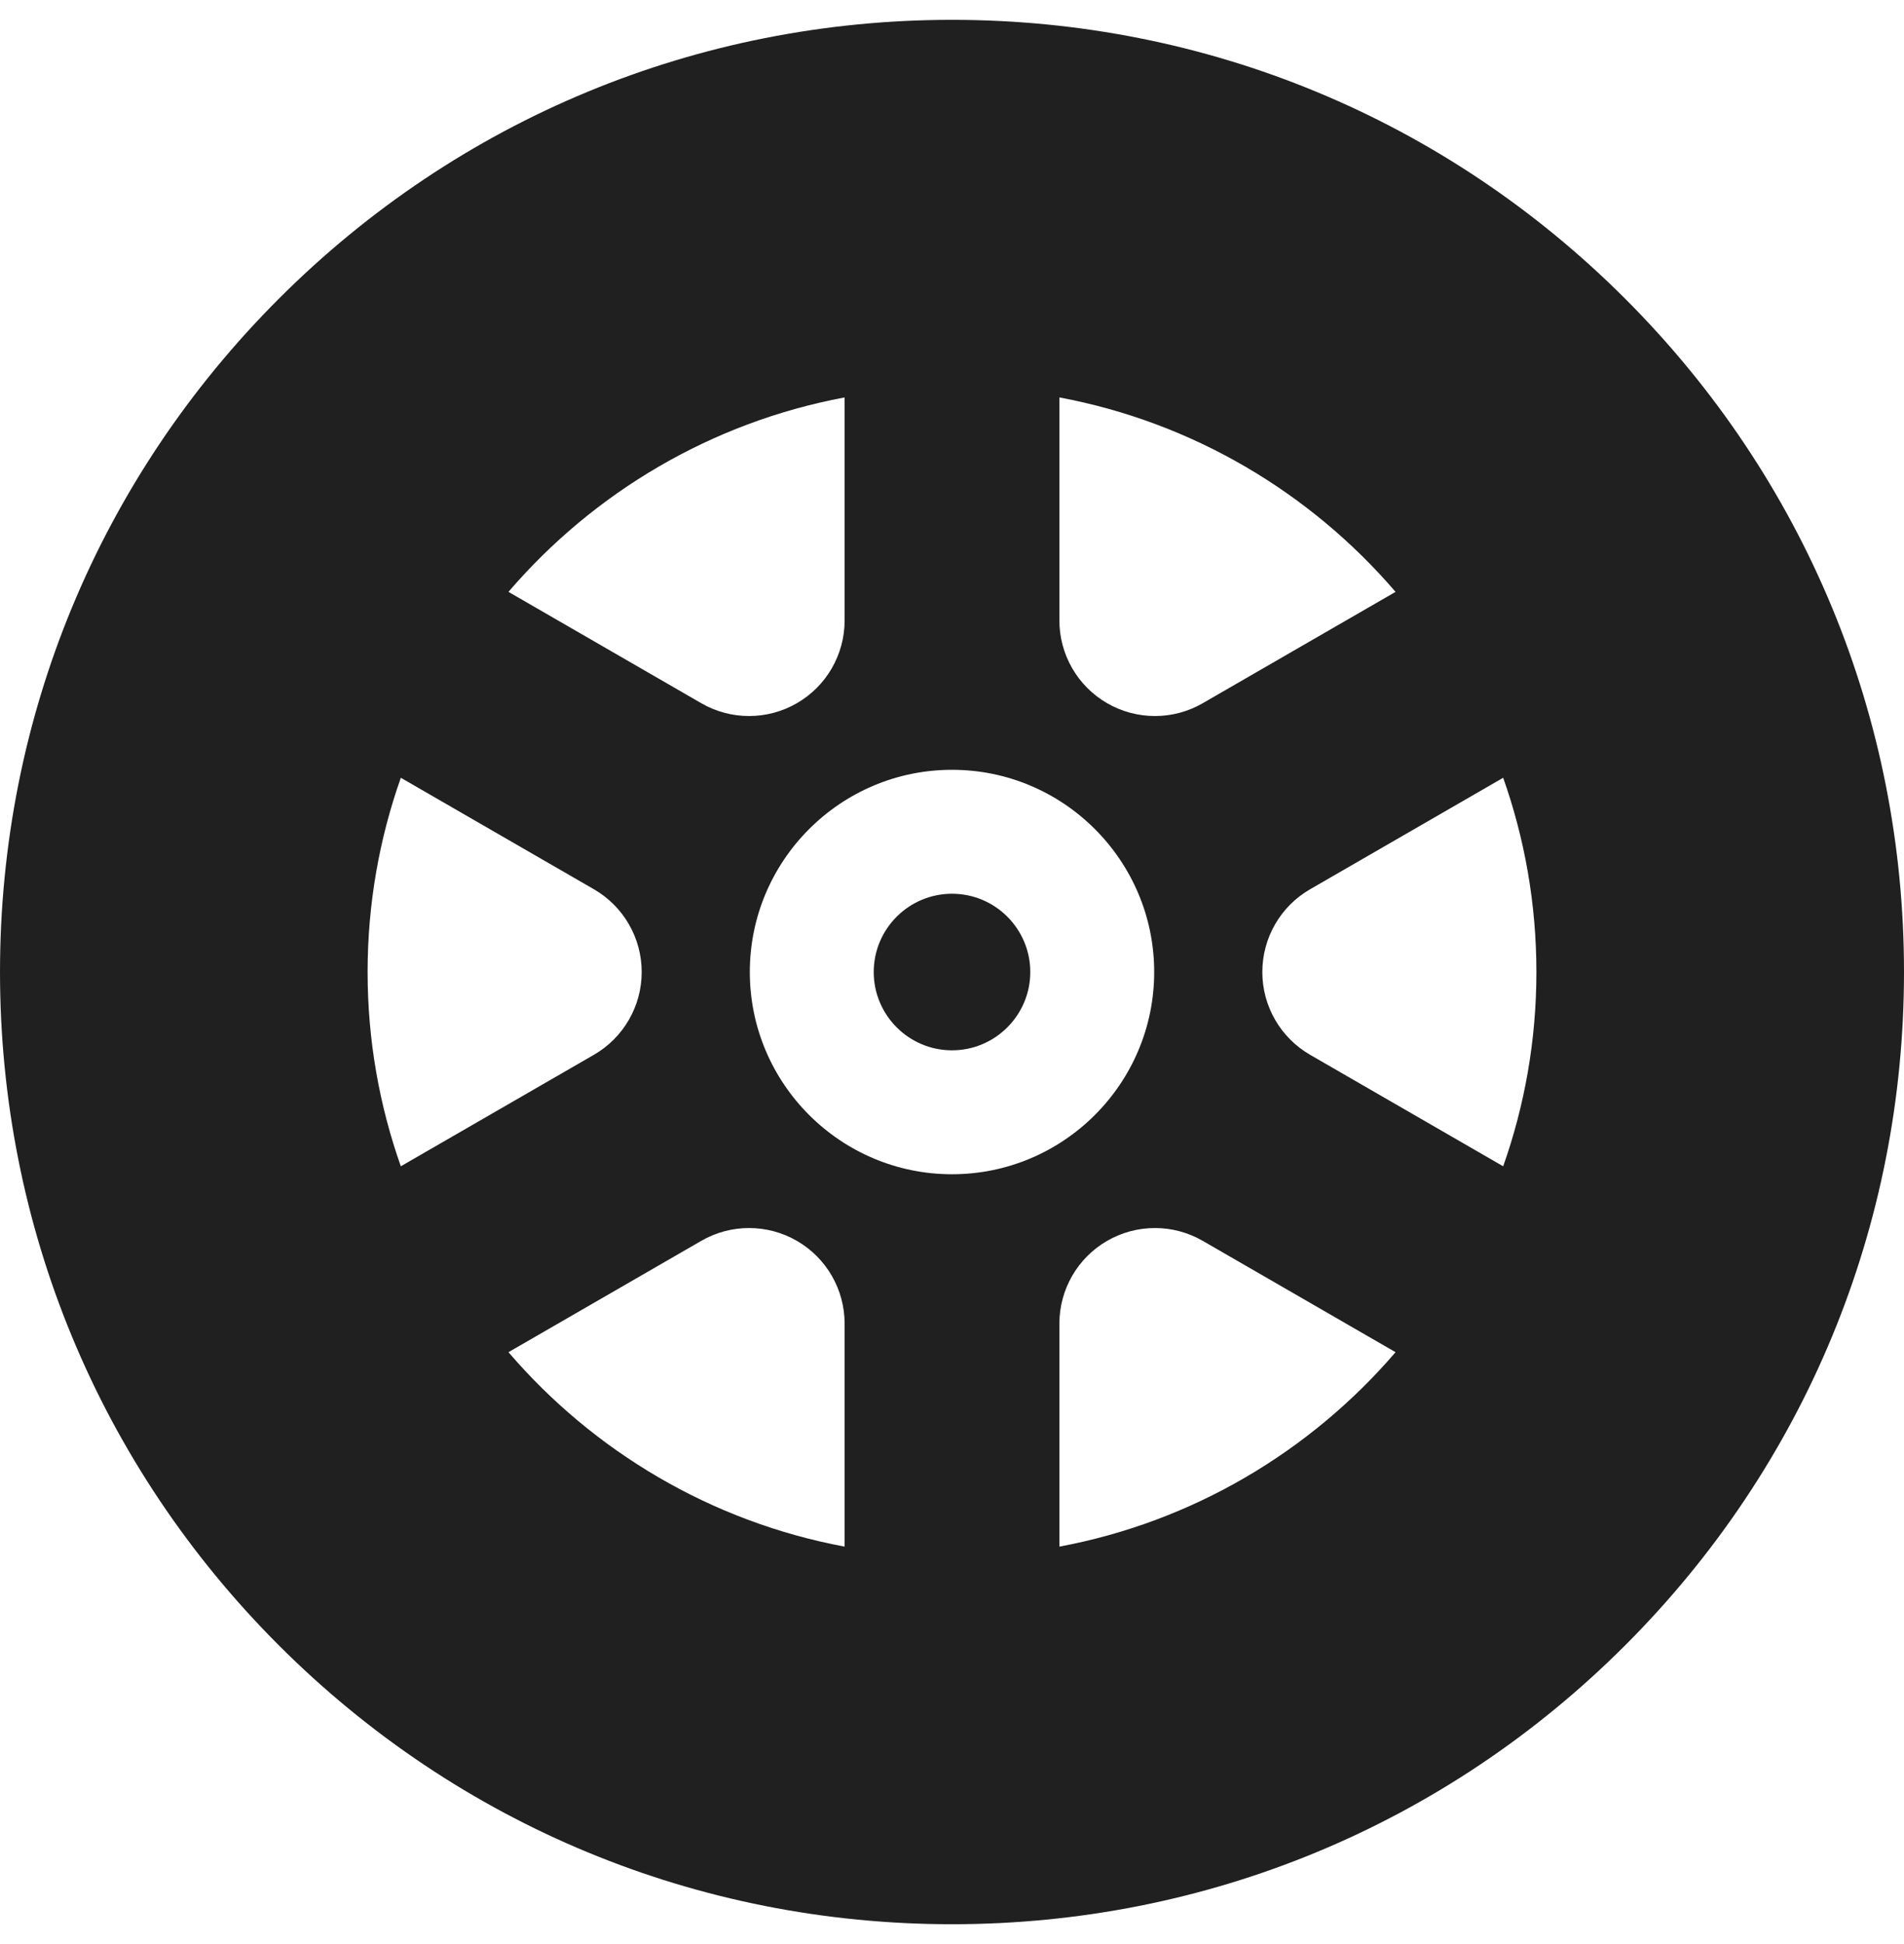 <?xml version="1.0" encoding="iso-8859-1"?>
<!-- Uploaded to: SVG Repo, www.svgrepo.com, Generator: SVG Repo Mixer Tools -->
<svg fill="#202020" height="49px" width="48px" version="1.1" id="Layer_1" xmlns="http://www.w3.org/2000/svg" xmlns:xlink="http://www.w3.org/1999/xlink" 
	 viewBox="0 0 512 512" xml:space="preserve">
<g>
	<g>
		<path d="M437.02,74.981C388.668,26.628,324.381,0,256.001,0S123.333,26.628,74.981,74.981S0.001,187.62,0.001,255.999
			s26.628,132.667,74.981,181.019S187.62,512,256,512s132.668-26.63,181.019-74.982c48.352-48.352,74.981-112.639,74.981-181.019
			S485.372,123.333,437.02,74.981z M284.878,101.519c35.887,6.694,67.52,25.619,90.396,52.274l-51.857,29.94
			c-7.949,4.589-17.743,4.589-25.692,0c-7.949-4.589-12.846-13.072-12.846-22.249V101.519z M227.124,101.519v59.964
			c0,9.179-4.897,17.66-12.846,22.249c-7.949,4.589-17.743,4.589-25.692,0l-51.857-29.94
			C159.603,127.138,191.237,108.213,227.124,101.519z M98.851,255.999c0-18.303,3.155-35.879,8.934-52.227l51.924,29.978
			c7.949,4.589,12.846,13.072,12.846,22.25c0,9.179-4.897,17.66-12.846,22.25l-51.924,29.978
			C102.006,291.879,98.851,274.302,98.851,255.999z M227.125,410.48c-35.888-6.692-67.521-25.617-90.396-52.273l51.857-29.94
			c7.949-4.589,17.743-4.589,25.692,0s12.846,13.07,12.846,22.249V410.48z M201.63,255.999c0-29.979,24.389-54.369,54.37-54.369
			c29.98,0,54.37,24.389,54.37,54.369s-24.389,54.37-54.37,54.37C226.02,310.369,201.63,285.979,201.63,255.999z M284.879,410.481
			v-59.964c0-9.179,4.897-17.66,12.846-22.249c7.949-4.589,17.743-4.589,25.692,0l51.857,29.94
			C352.398,384.863,320.765,403.788,284.879,410.481z M404.216,308.228c-13.776-7.954-30.827-17.797-51.92-29.976
			c-7.946-4.587-12.841-13.063-12.846-22.237s4.878-17.666,12.823-22.253l51.943-29.989c5.779,16.349,8.934,33.926,8.934,52.227
			C413.15,274.302,409.995,291.879,404.216,308.228z"/>
	</g>
</g>
<g>
	<g>
		<path d="M256.001,234.951c-11.607,0-21.049,9.442-21.049,21.048s9.442,21.049,21.049,21.049s21.049-9.443,21.049-21.049
			S267.608,234.951,256.001,234.951z"/>
	</g>
</g>
</svg>